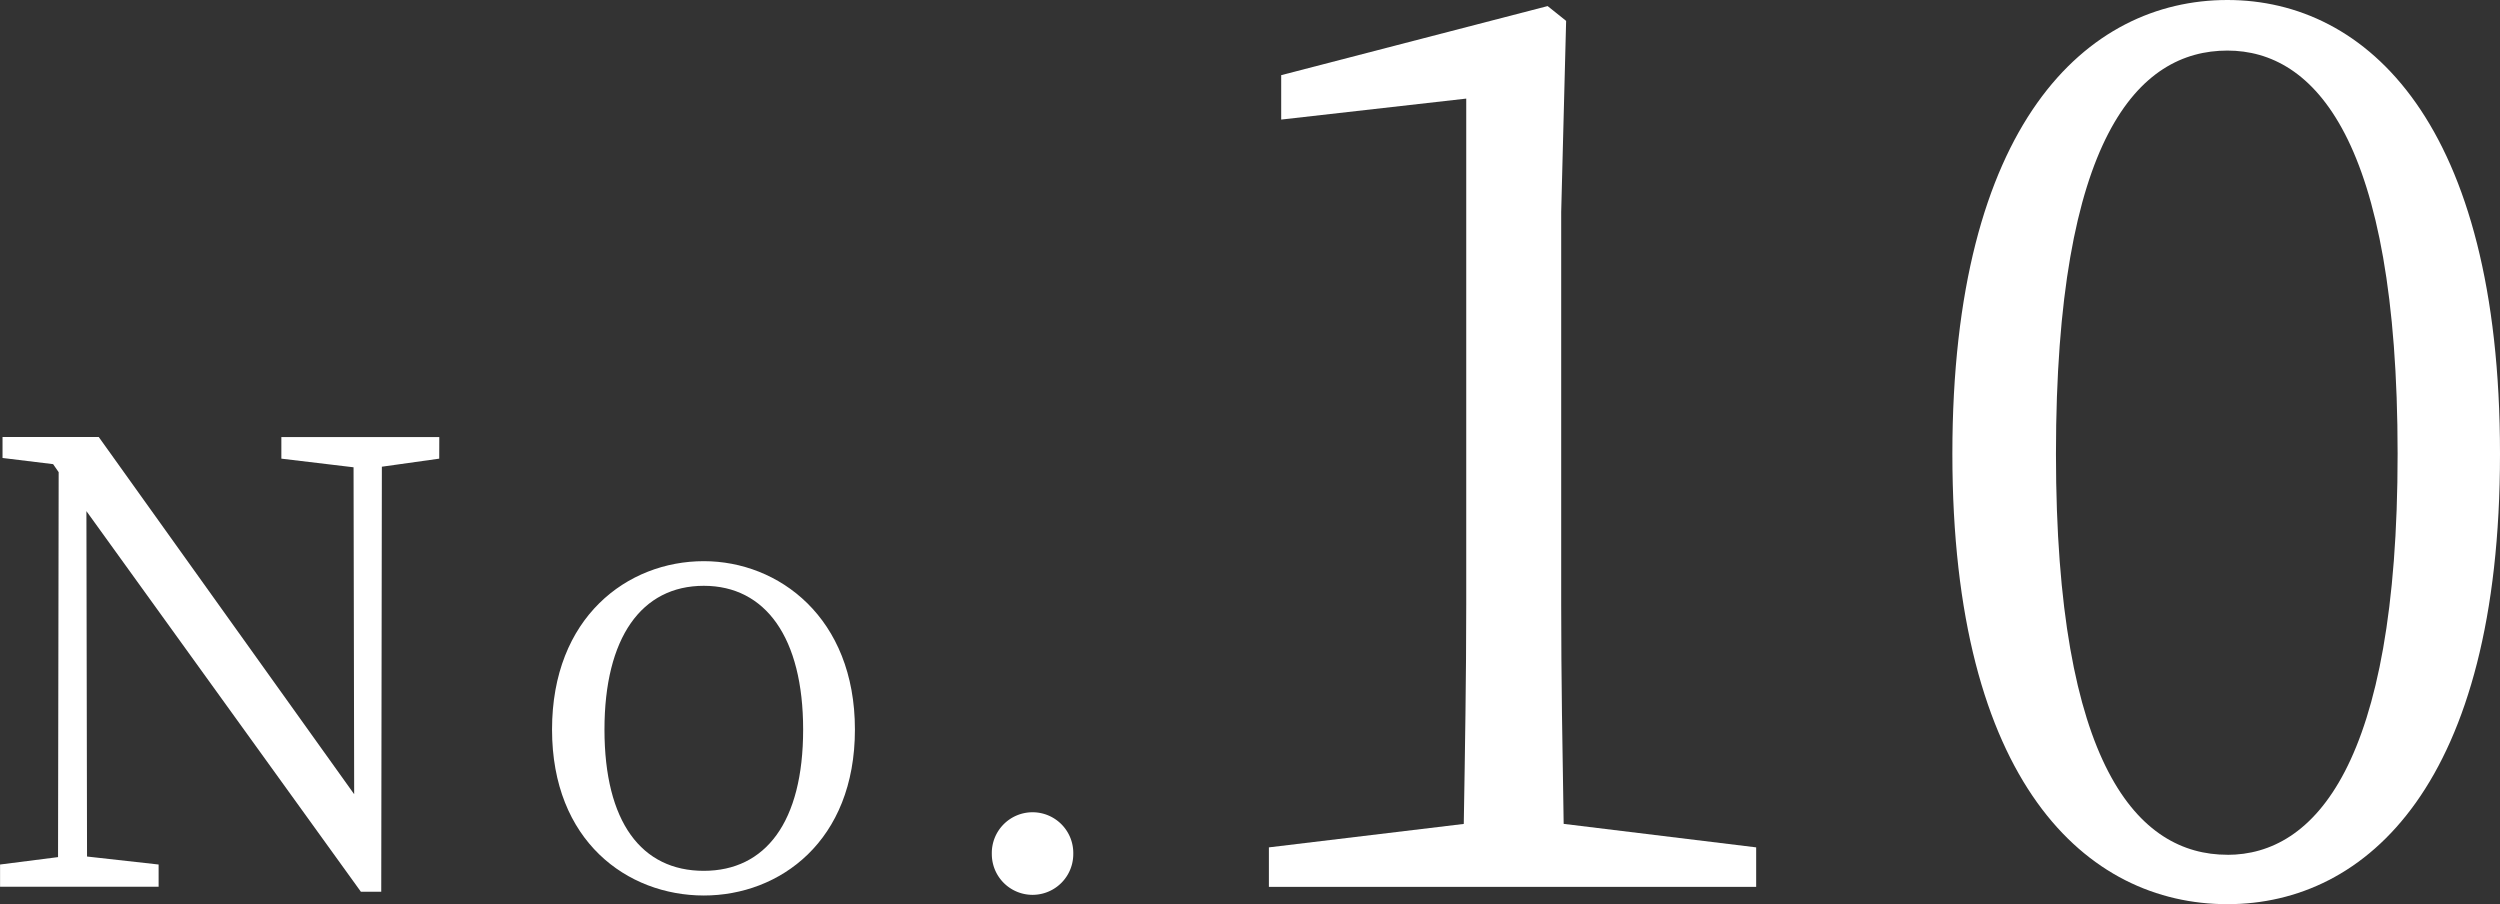 <svg xmlns="http://www.w3.org/2000/svg" width="81.063" height="29.316" viewBox="0 0 81.063 29.316">
  <rect x="0" y="0" width="81.063" height="29.316" fill="#333333" stroke="none"/>
  <g id="plan-no10" transform="translate(-477.407 -809.007)">
    <g id="グループ_649" data-name="グループ 649" transform="translate(181.13 -3846.737)">
      <g id="グループ_648" data-name="グループ 648">
        <path id="パス_1169" data-name="パス 1169" d="M310.519,4670.616l-1.86.261-.02,13.782h-.66l-8.9-12.342.02,11.2,2.321.259v.721h-5.141v-.721l1.88-.24.02-12.482-.18-.26-1.64-.2v-.68h3.12l8.282,11.582-.02-10.6-2.341-.28v-.7h5.121Z" fill="#fff"/>
        <path id="パス_1170" data-name="パス 1170" d="M314.177,4679.4c0-3.64,2.441-5.46,4.921-5.46,2.42,0,4.9,1.82,4.9,5.46,0,3.622-2.44,5.381-4.9,5.381C316.618,4684.779,314.177,4683.02,314.177,4679.4Zm8.142,0c0-2.98-1.22-4.661-3.221-4.661-2.02,0-3.221,1.681-3.221,4.661,0,3,1.2,4.581,3.221,4.581C321.1,4683.979,322.319,4682.4,322.319,4679.4Z" fill="#fff"/>
        <path id="パス_1171" data-name="パス 1171" d="M328.437,4683.439a1.321,1.321,0,1,1,2.641,0,1.32,1.32,0,1,1-2.641,0Z" fill="#fff"/>
      </g>
    </g>
    <g id="グループ_651" data-name="グループ 651" transform="translate(181.13 -3846.737)">
      <g id="グループ_650" data-name="グループ 650">
        <path id="パス_1172" data-name="パス 1172" d="M353.221,4683.22v1.28h-15.8v-1.28l6.319-.76c.04-2.4.08-4.759.08-7.119v-16.4l-6,.68v-1.44l8.639-2.24.6.48-.16,6.2v12.718c0,2.36.04,4.72.08,7.119Z" fill="#fff"/>
        <path id="パス_1173" data-name="パス 1173" d="M377.34,4670.462c0,10.678-4.32,14.6-8.839,14.6-4.559,0-8.918-3.92-8.918-14.6,0-10.718,4.359-14.718,8.918-14.718C373.02,4655.744,377.34,4659.744,377.34,4670.462Zm-8.839,13c2.8,0,5.519-2.88,5.519-13,0-10.238-2.719-13.078-5.519-13.078-2.879,0-5.559,2.8-5.559,13.078C362.942,4680.62,365.622,4683.46,368.5,4683.46Z" fill="#fff"/>
      </g>
    </g>
  </g>
</svg>
